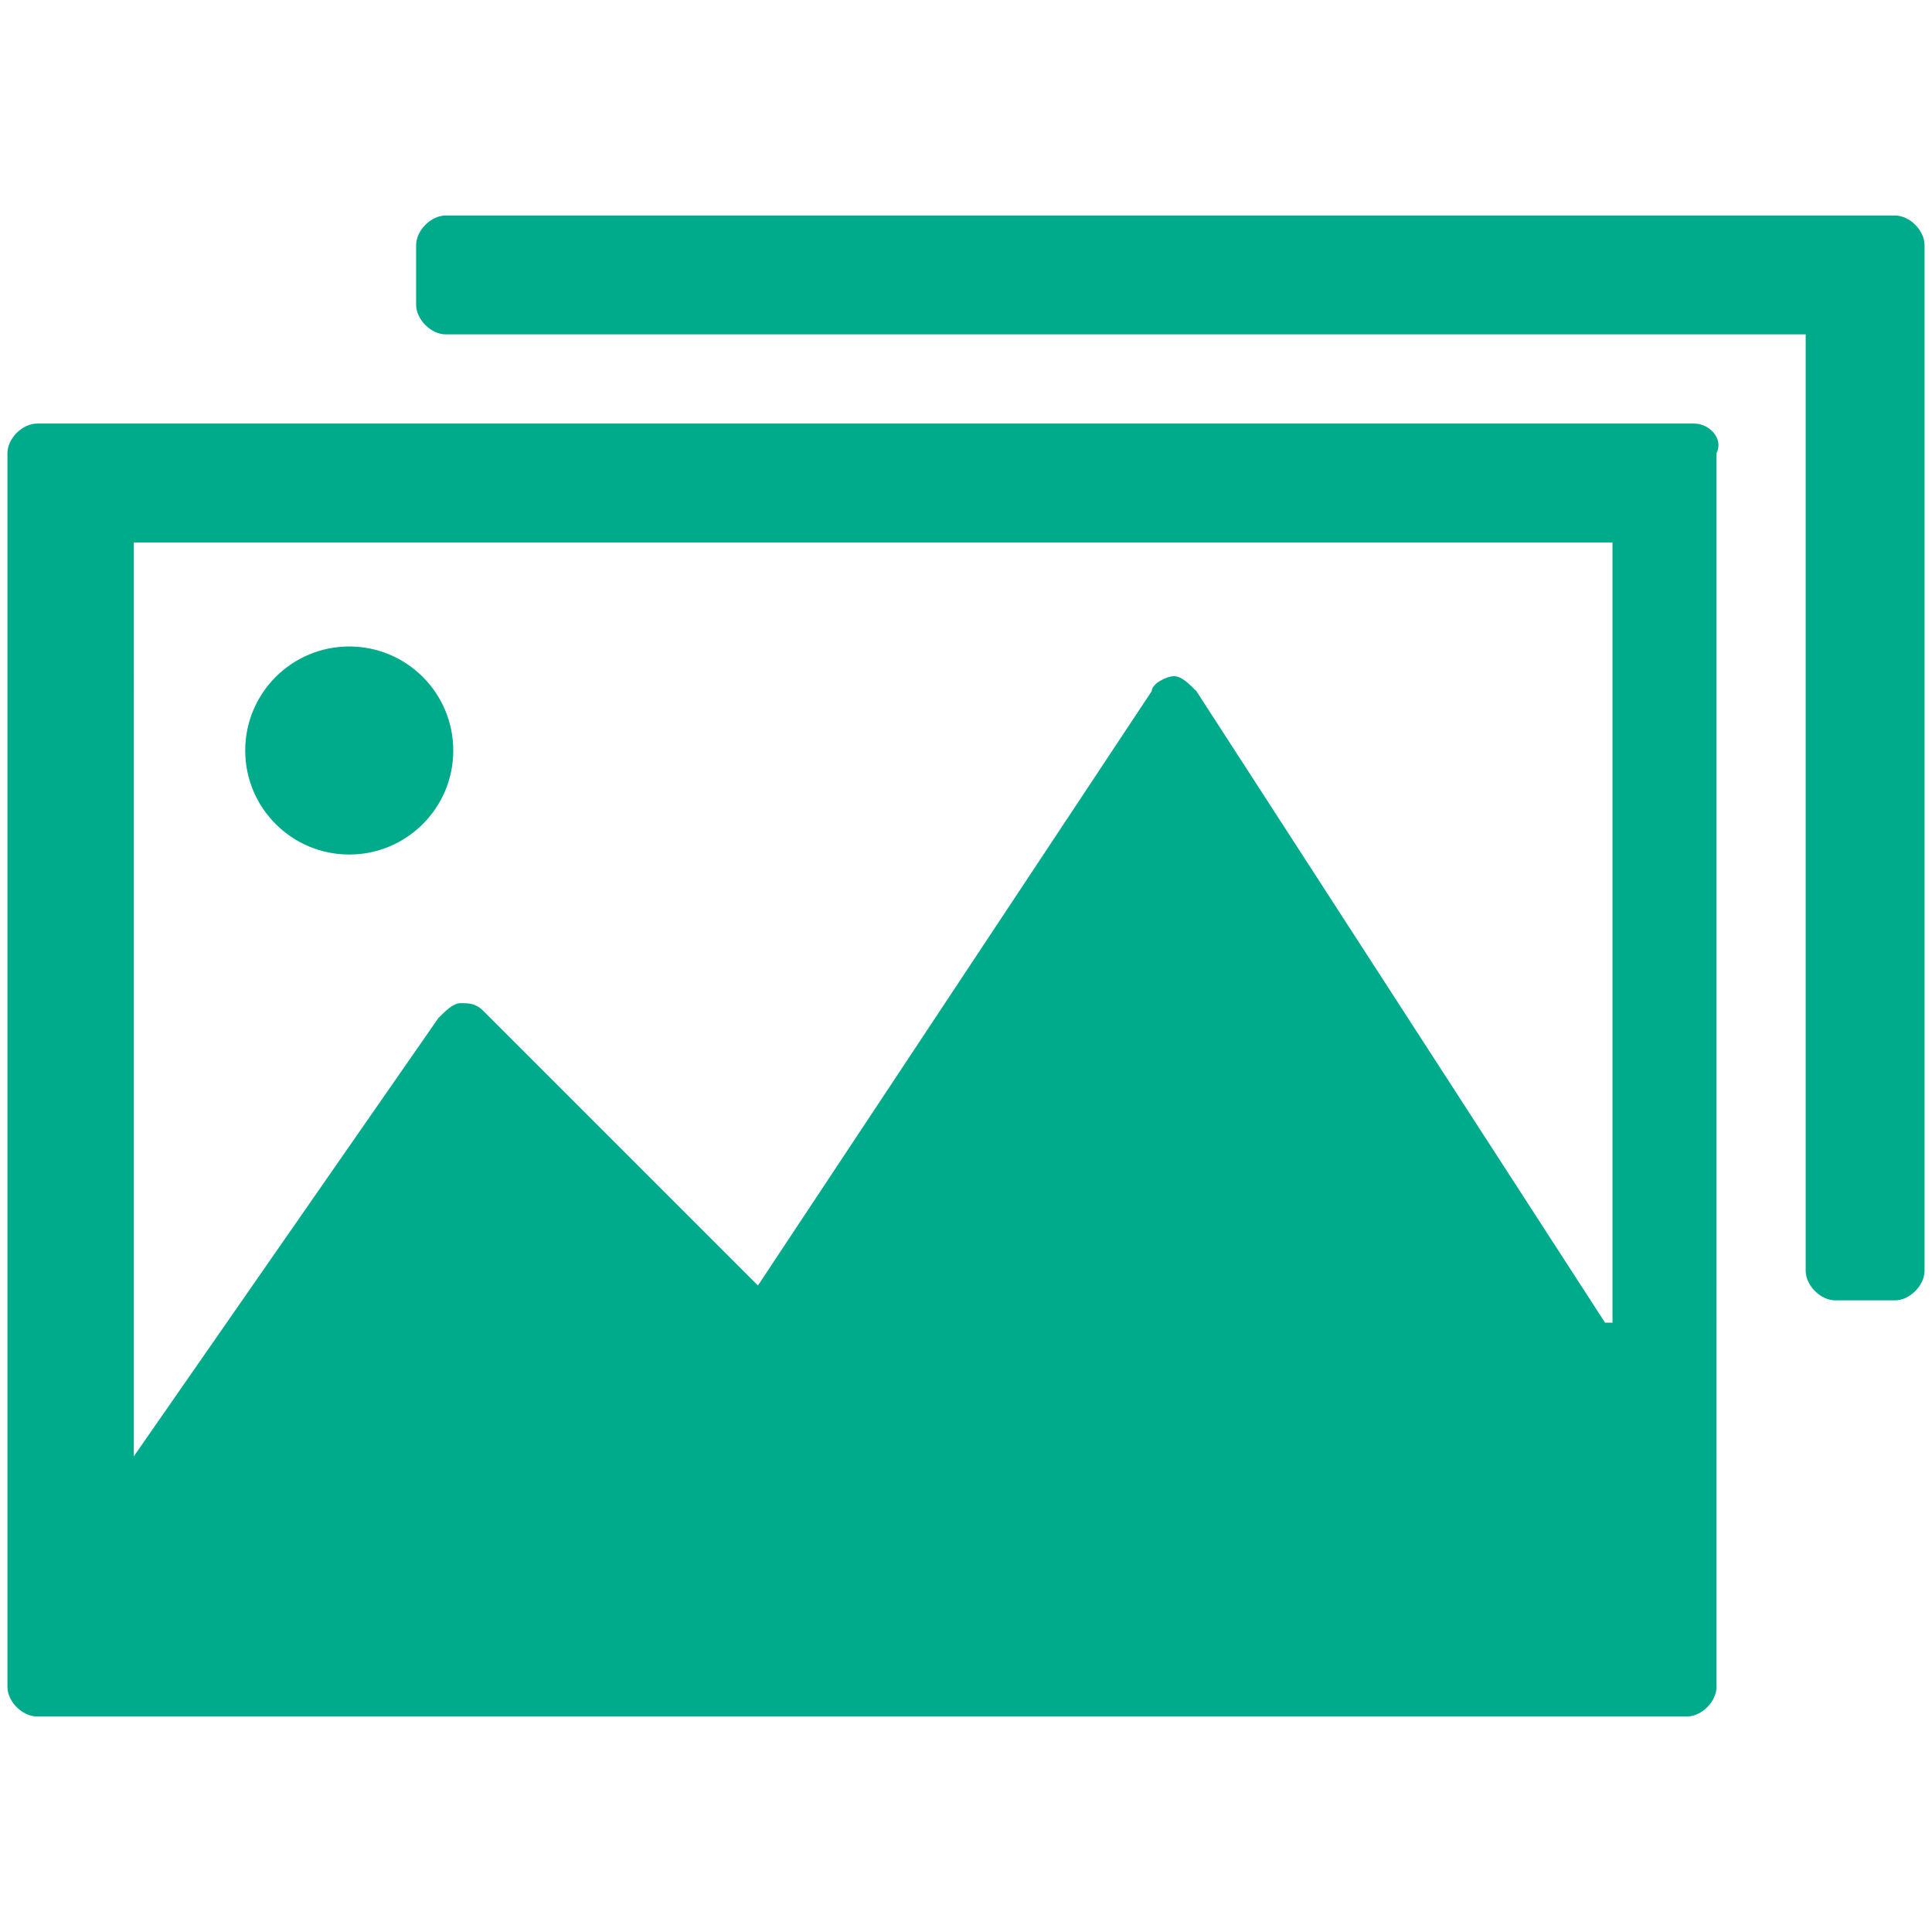 <?xml version="1.0" encoding="utf-8"?>
<!-- Generator: Adobe Illustrator 25.4.1, SVG Export Plug-In . SVG Version: 6.00 Build 0)  -->
<svg version="1.1" id="Vrstva_1" xmlns="http://www.w3.org/2000/svg" xmlns:xlink="http://www.w3.org/1999/xlink" x="0px" y="0px"
	 viewBox="0 0 26 26" style="enable-background:new 0 0 26 26;" xml:space="preserve">
<style type="text/css">
	.st0{fill:#FF4610;}
	.st1{fill:#EC0301;}
	.st2{fill:#F59300;}
	.st3{fill:url(#SVGID_1_);}
	.st4{fill:url(#SVGID_00000035495495178819819570000012359962861552591750_);}
	.st5{fill:url(#SVGID_00000158744870937417306330000009903182142453084075_);}
	.st6{fill:#DE975A;}
	.st7{fill:#CA8952;}
	.st8{clip-path:url(#SVGID_00000160886702089499314500000004013261356270427835_);}
	.st9{fill:url(#SVGID_00000094577590429524943200000005908438798779283840_);}
	.st10{fill:url(#SVGID_00000124140492439105624390000014975785768247291564_);}
	.st11{fill:url(#SVGID_00000036237018314378556580000002082568198316829350_);}
	.st12{fill:url(#SVGID_00000068658612324558974270000006635988779589620107_);}
	.st13{fill:url(#SVGID_00000150811077209108139750000002291998734005255835_);}
	.st14{fill:url(#SVGID_00000132797576592169081520000005268764833074442885_);}
	.st15{fill:url(#SVGID_00000082333045120389058490000004984149823808293778_);}
	.st16{fill:url(#SVGID_00000128446024805629936600000017171036796783948217_);}
	.st17{fill:url(#SVGID_00000020375920240370156640000016072797601759224749_);}
	.st18{fill:url(#SVGID_00000095310089421449528870000004472220162474852014_);}
	.st19{fill:url(#SVGID_00000071553393795322636560000007288255289651592584_);}
	.st20{fill:url(#SVGID_00000001657974220603204030000012756203594984664757_);}
	.st21{fill:url(#SVGID_00000145772834225288660690000003113766731063942590_);}
	.st22{fill:#FAD786;}
	.st23{fill:url(#SVGID_00000085969071818918340900000014919947794349144195_);}
	.st24{fill:url(#SVGID_00000098202614167651444130000015325782252831725450_);}
	.st25{fill:url(#SVGID_00000078027746258221755040000017531876659822542013_);}
	.st26{fill:url(#SVGID_00000126283331154166032340000016628694301056464544_);}
	.st27{fill:url(#SVGID_00000137844847550248701410000007723111522527882138_);}
	.st28{fill:url(#SVGID_00000099623723212203371870000016850674100245461643_);}
	.st29{fill:url(#SVGID_00000128458363528100447990000006202773124429504930_);}
	.st30{fill:url(#SVGID_00000053540141529279048060000014861022789559138215_);}
	.st31{fill:#00B7EE;}
	.st32{fill:#22E0FF;}
	.st33{fill:#0088E6;}
	.st34{fill:#00CBFA;}
	.st35{fill:#26D2FF;}
	.st36{fill:#C2FFFF;}
	.st37{fill:#ECEBEC;}
	.st38{fill:#2A2724;}
	.st39{fill:#1A1A1A;}
	.st40{fill:#EDEDED;}
	.st41{fill:#B3D9FF;}
	.st42{fill:#6DBF43;}
	.st43{fill:#FFD91A;}
	.st44{fill:#FFFFFF;}
	.st45{fill:#FF0019;}
	.st46{fill:#8D84EE;}
	.st47{fill:#FF3C7D;}
	.st48{fill:#95C11F;}
	.st49{fill:#EA6C34;}
	.st50{fill:#00AB8C;}
	.st51{fill-rule:evenodd;clip-rule:evenodd;fill:#F42F7F;}
	.st52{fill:#666666;}
	.st53{fill:#333333;}
	.st54{fill-rule:evenodd;clip-rule:evenodd;fill:#333333;}
	.st55{fill:#F7DCE8;}
	.st56{fill:#E8E8E8;}
	.st57{fill:#EBDCF4;}
</style>
<g>
	<path class="st50" d="M22.8,5.7H0.5c-0.2,0-0.4,0.2-0.4,0.4v16.6c0,0.2,0.2,0.4,0.4,0.4h22.2c0.2,0,0.4-0.2,0.4-0.4V6.1
		C23.2,5.9,23,5.7,22.8,5.7z M21.6,17.8l-5.5-8.5c-0.1-0.1-0.2-0.2-0.3-0.2c-0.1,0-0.3,0.1-0.3,0.2l-5.3,8l-3.7-3.7
		c-0.1-0.1-0.2-0.1-0.3-0.1c-0.1,0-0.2,0.1-0.3,0.2l-4.1,5.9V7.3h19.9V17.8z"/>
	<path class="st50" d="M25.5,2.9H6c-0.2,0-0.4,0.2-0.4,0.4v0.8c0,0.2,0.2,0.4,0.4,0.4h18.3v12.6c0,0.2,0.2,0.4,0.4,0.4h0.8
		c0.2,0,0.4-0.2,0.4-0.4V3.3C25.9,3.1,25.7,2.9,25.5,2.9z"/>
	<circle class="st50" cx="4.7" cy="10.1" r="1.4"/>
</g>
</svg>
